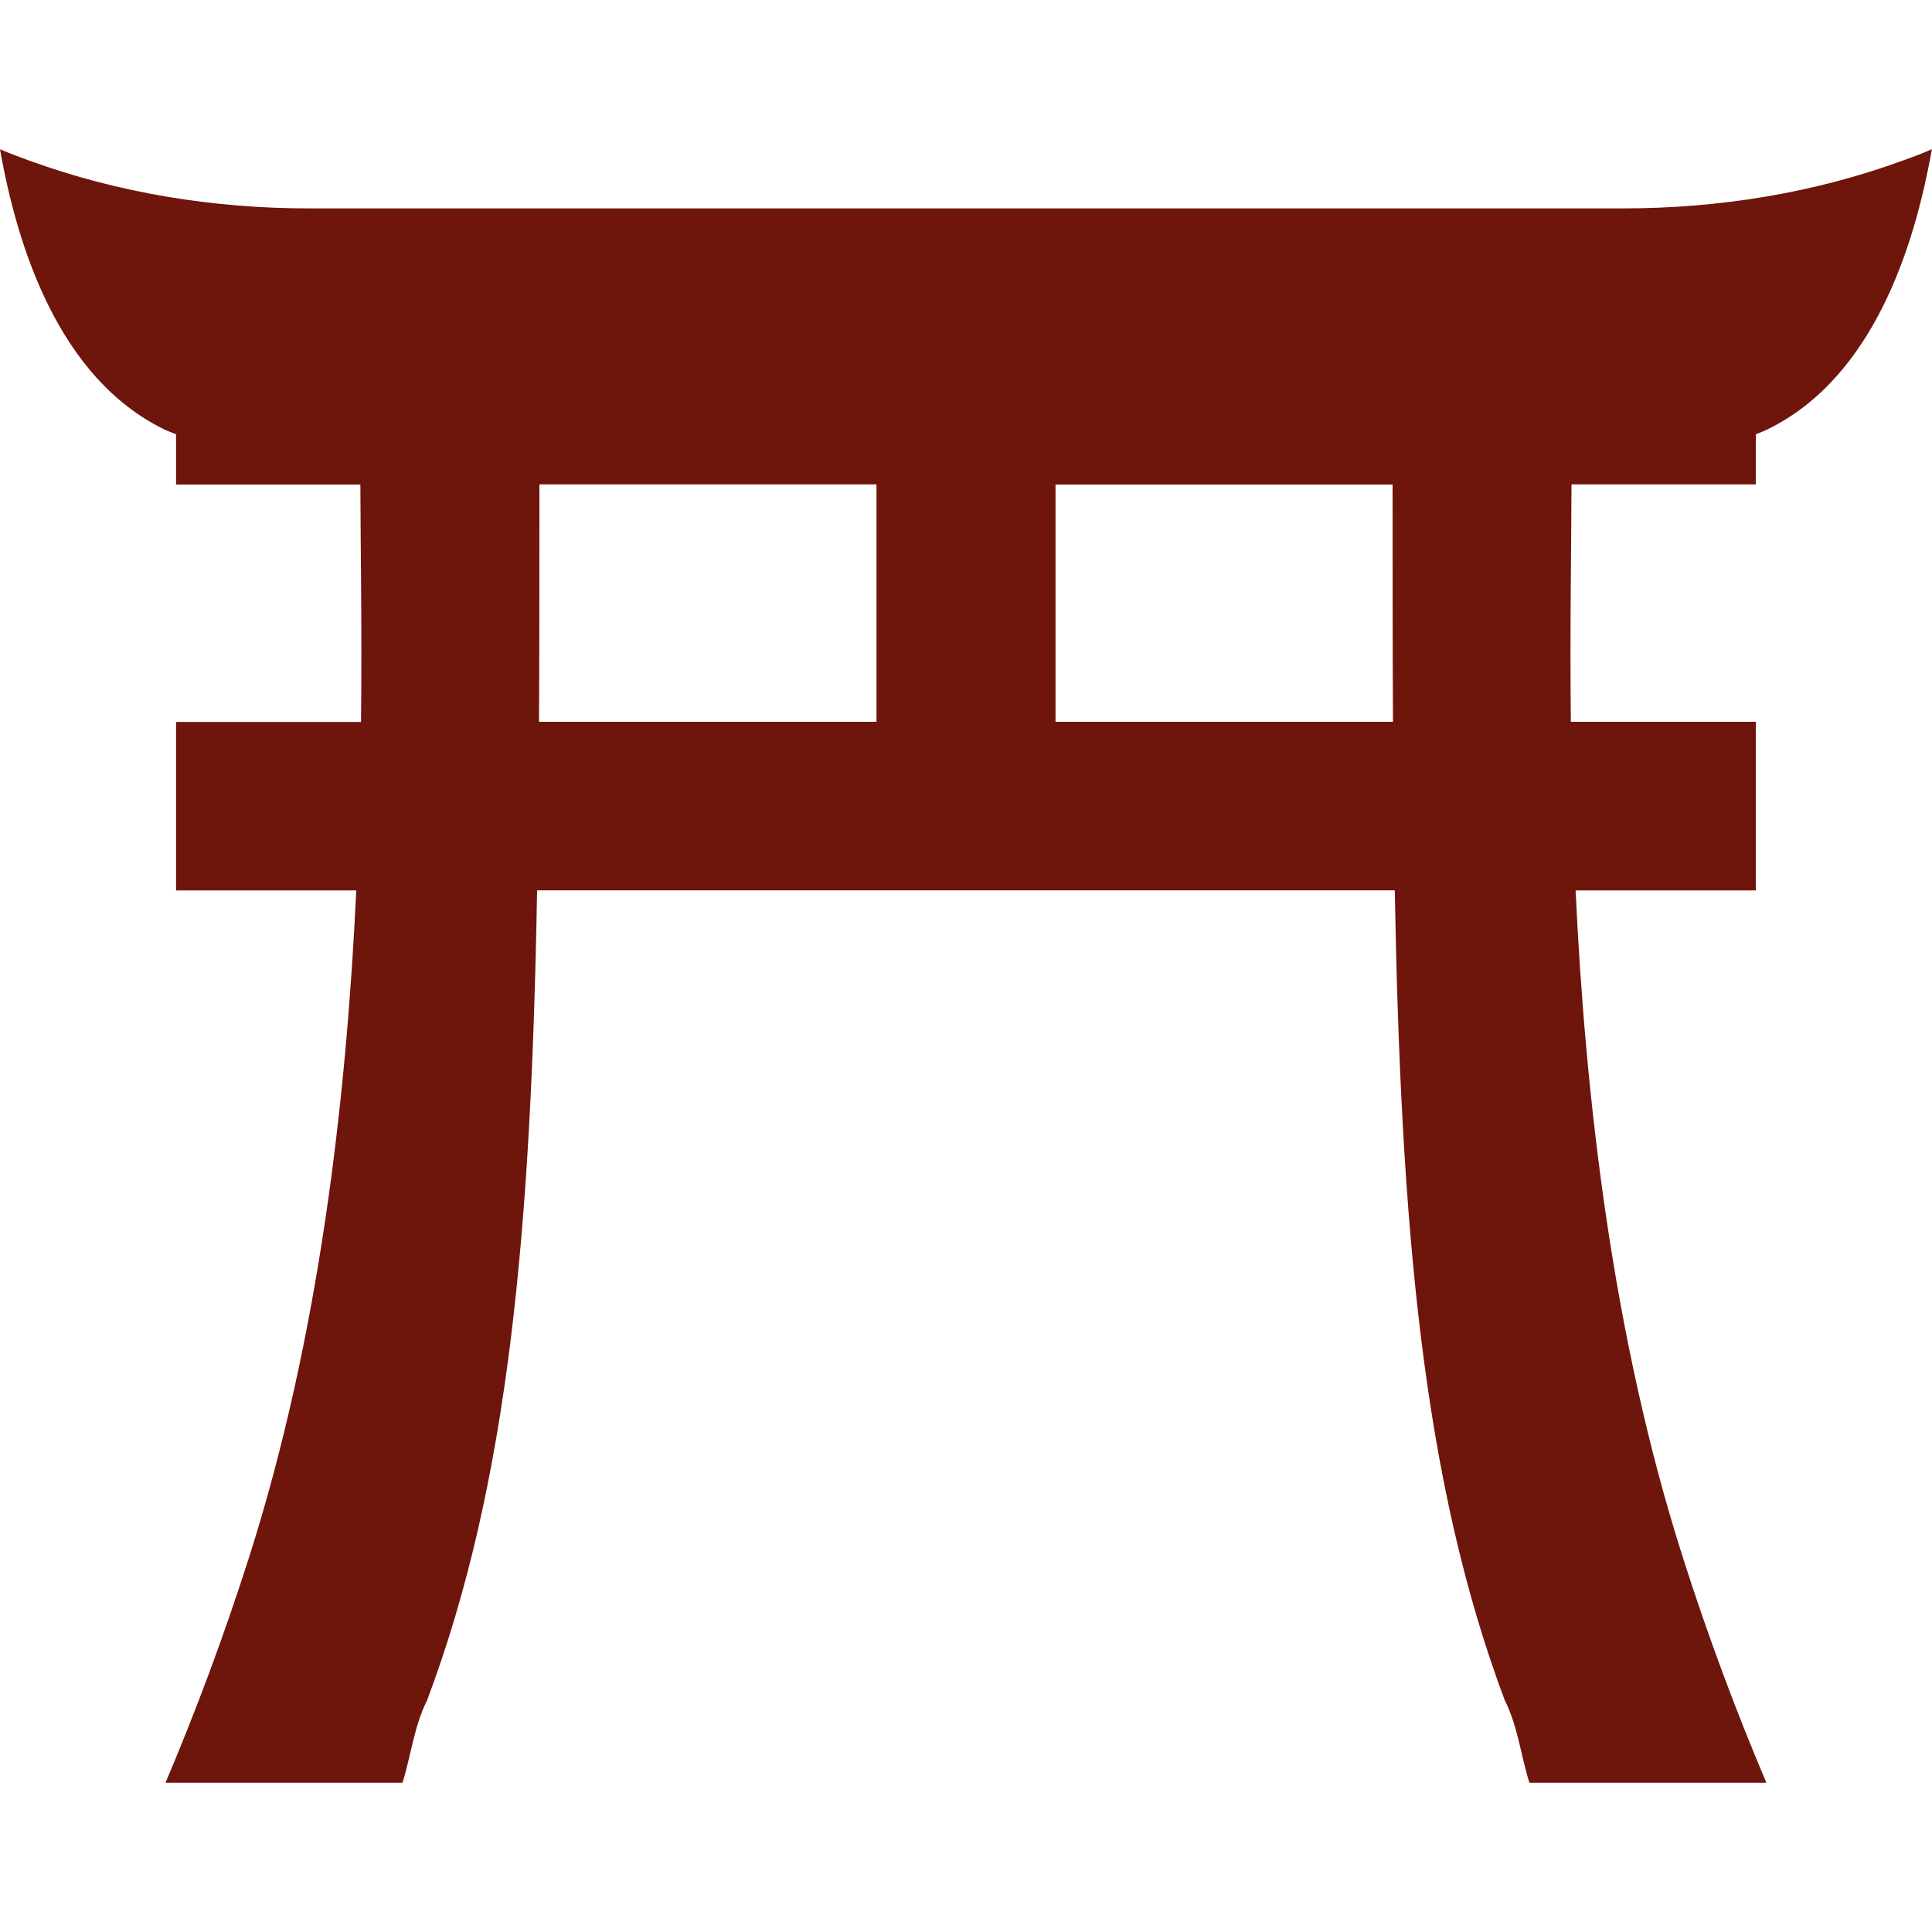 <?xml version="1.0" encoding="utf-8"?>
<svg version="1.1" id="Livello_1" xmlns="http://www.w3.org/2000/svg" xmlns:xlink="http://www.w3.org/1999/xlink" x="0px" y="0px"
	 width="150px" height="150px" viewBox="0 0 150 150" style="enable-background:new 0 0 150 150;" xml:space="preserve">
<style type="text/css">
	.st0{fill:#6E150C;}
</style>
<path class="st0" d="M149.09,11.96c-0.44,0.17-0.87,0.34-1.31,0.49c-6.97,2.55-14.36,3.73-21.77,3.73H23.99
	c-7.42,0-14.81-1.19-21.77-3.73c-0.44-0.16-0.87-0.32-1.31-0.49C0.61,11.84,0.3,11.72,0,11.59c1.35,7.64,4.57,17.72,12.71,21.73
	c0.28,0.14,0.66,0.27,0.96,0.4v3.9h14.31c0.01,4.71,0.13,11.04,0.05,18.43H13.67v13.08h13.99c-0.75,15.94-2.82,34.54-8.33,51.8
	c-1.97,6.18-4.16,12-6.48,17.48h18.4c0.66-2.11,0.9-4.4,1.91-6.4c6.36-16.92,8.08-36.61,8.54-62.88h66.59
	c0.47,26.27,2.19,45.96,8.54,62.88c1.01,2,1.25,4.29,1.91,6.4h18.4c-2.32-5.47-4.51-11.3-6.48-17.48
	c-5.51-17.26-7.58-35.86-8.33-51.8h13.99V56.04h-14.36c-0.08-7.39,0.04-13.72,0.05-18.43h14.31v-3.89c0.3-0.12,0.68-0.27,0.96-0.41
	c8.14-4.01,11.36-14.09,12.71-21.73C149.7,11.72,149.39,11.84,149.09,11.96z M68.05,56.04h-26.2c0.03-5.83,0.03-11.96,0.03-18.43
	h26.17V56.04z M108.15,56.04h-26.2V37.62h26.17C108.12,44.08,108.12,50.22,108.15,56.04z"/>
</svg>
